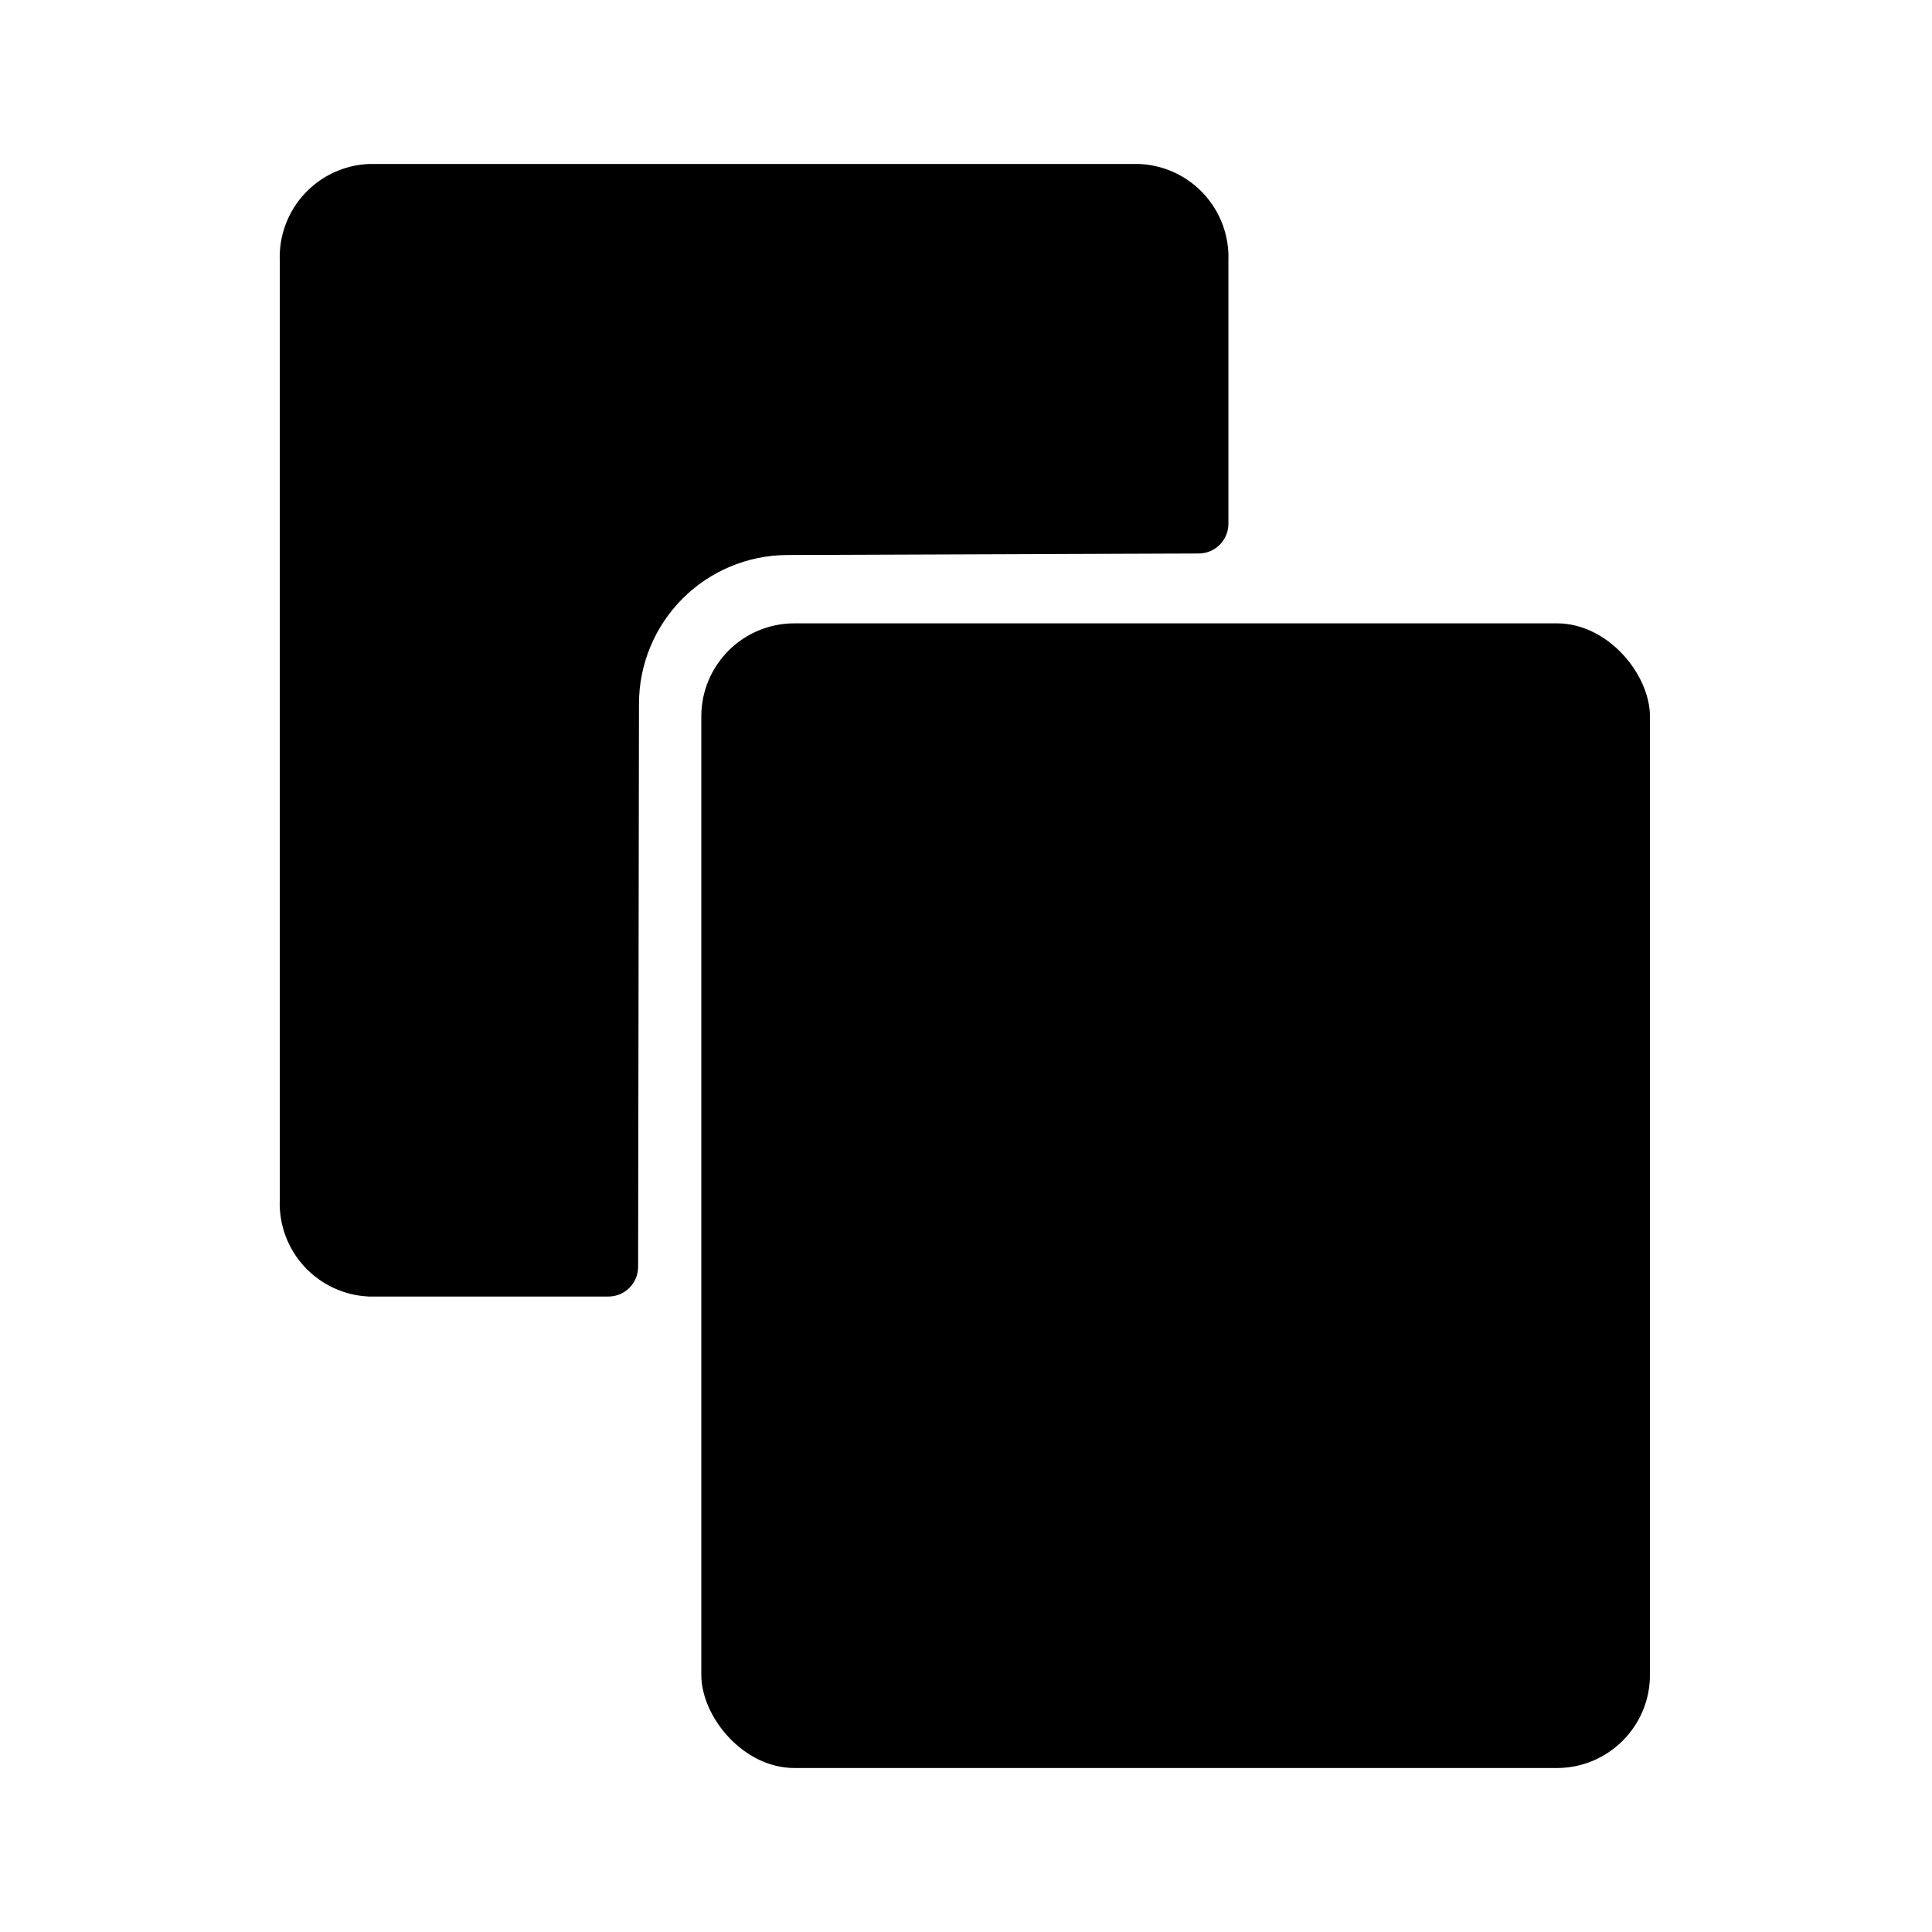 <?xml version="1.0" encoding="UTF-8"?>
<!-- Uploaded to: ICON Repo, www.iconrepo.com, Generator: ICON Repo Mixer Tools -->
<svg fill="#000000" width="800px" height="800px" version="1.1" viewBox="144 144 512 512" xmlns="http://www.w3.org/2000/svg">
 <g>
  <path d="m461.7 290.68c4.336-0.016 7.84-3.535 7.84-7.871v-69.746c0.246-6.523-2.102-12.879-6.527-17.676-4.422-4.797-10.566-7.648-17.086-7.93h-204.17c-6.519 0.281-12.664 3.133-17.09 7.934-4.426 4.797-6.773 11.152-6.527 17.676v248.93c-0.242 6.519 2.102 12.875 6.527 17.672 4.426 4.797 10.57 7.644 17.09 7.926h63.477c4.344 0 7.863-3.516 7.871-7.856l0.23-149.36c0.039-10.395 4.18-20.355 11.523-27.719 7.344-7.359 17.293-11.52 27.691-11.578z"/>
  <path d="m354.53 309.19h202.05c13.629 0 24.676 13.629 24.676 24.676v254c0 13.629-11.047 24.676-24.676 24.676h-202.05c-13.629 0-24.676-13.629-24.676-24.676v-254c0-13.629 11.047-24.676 24.676-24.676z"/>
 </g>
</svg>